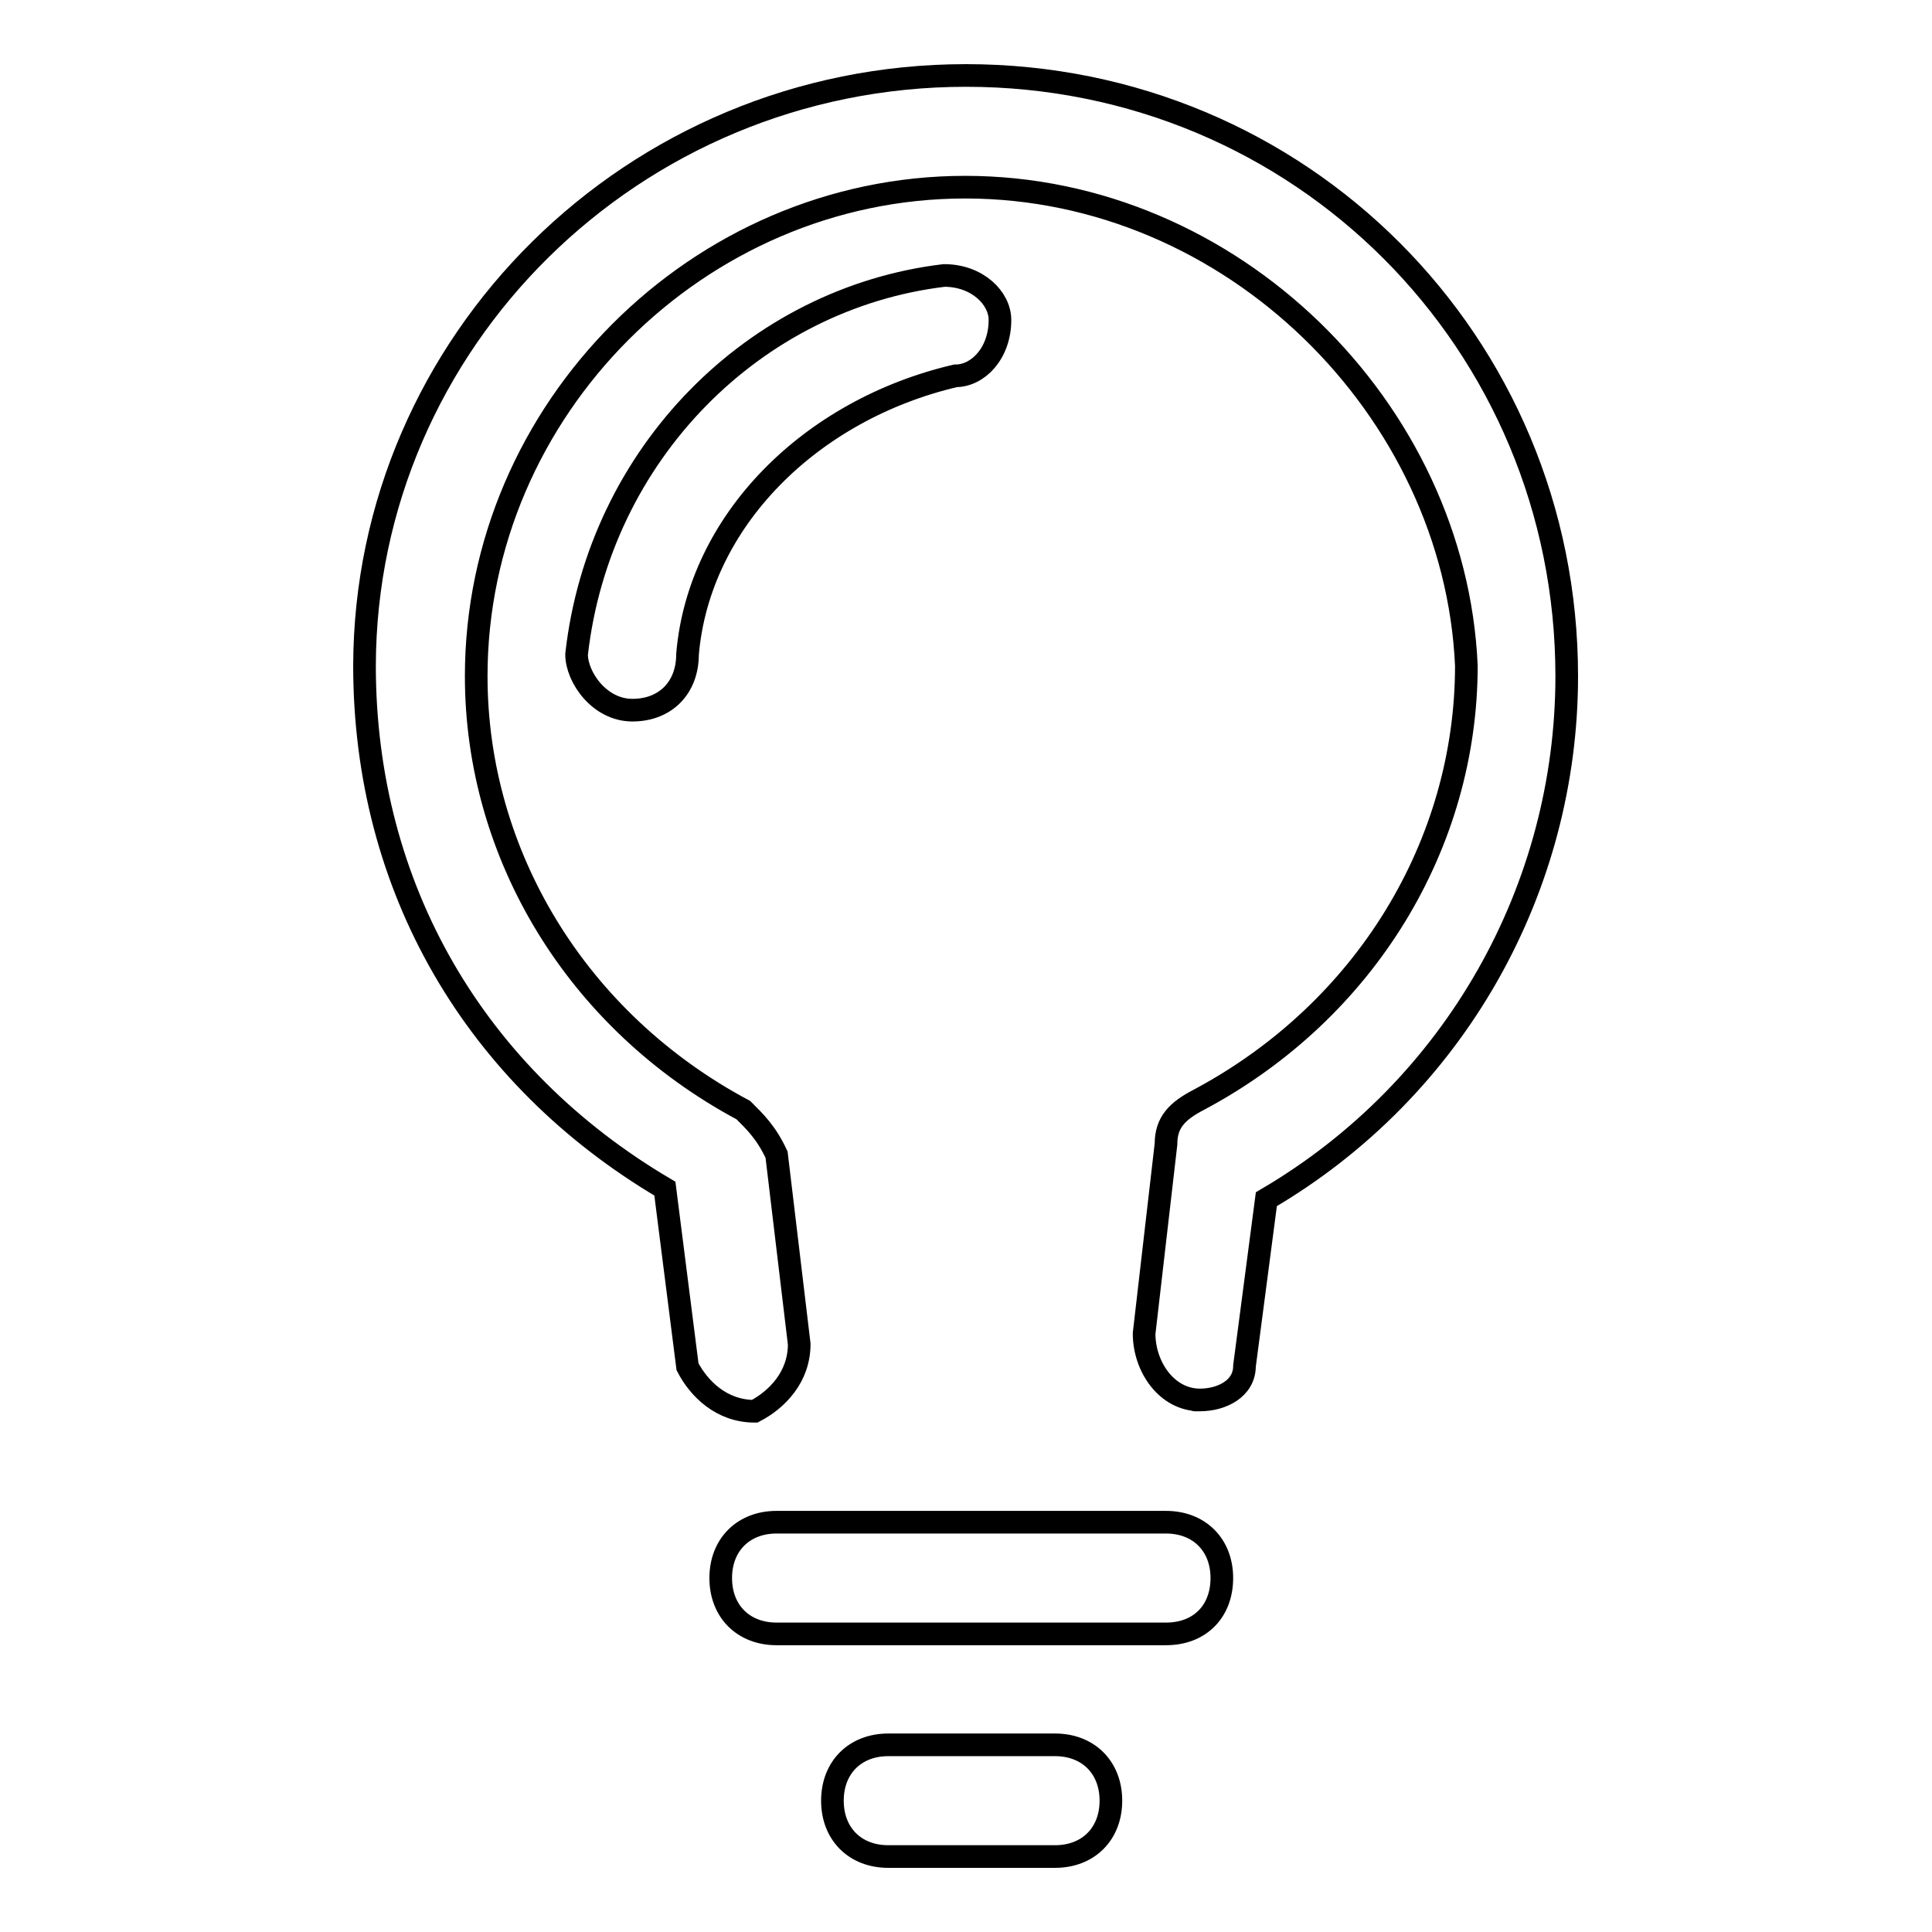 <?xml version="1.0" encoding="utf-8"?>
<!-- Svg Vector Icons : http://www.onlinewebfonts.com/icon -->
<!DOCTYPE svg PUBLIC "-//W3C//DTD SVG 1.1//EN" "http://www.w3.org/Graphics/SVG/1.1/DTD/svg11.dtd">
<svg version="1.1" xmlns="http://www.w3.org/2000/svg" xmlns:xlink="http://www.w3.org/1999/xlink" x="0px" y="0px" viewBox="0 0 256 256" enable-background="new 0 0 256 256" xml:space="preserve">
<g> <path stroke-width="3" fill-opacity="0" stroke="#000000"  d="M159,185.5C159,185.5,157.5,185.5,159,185.5c-4.4,0-7.4-4.4-7.4-8.8l2.9-25.1c0-2.9,1.5-4.4,4.4-5.9 c22.1-11.8,35.4-33.9,35.4-57.5c-1.5-33.9-31-63.4-66.4-63.4S63.1,54.3,63.1,89.6c0,23.6,13.3,45.7,35.4,57.5 c1.5,1.5,3,2.9,4.4,5.9l3,25.1c0,4.4-3,7.4-5.9,8.9c-4.4,0-7.4-3-8.9-5.9l-3-23.6c-25.1-14.8-39.8-39.8-39.8-69.3 C48.4,45.4,83.8,10,128,10c44.3,0,79.6,35.4,79.6,79.6c0,28-14.7,54.6-39.8,69.3l-2.9,22.1C164.9,184,161.9,185.5,159,185.5z  M83.8,94.1L83.8,94.1c-4.4,0-7.4-4.4-7.4-7.4c3-26.6,23.6-47.2,48.7-50.2c4.4,0,7.4,3,7.4,5.9c0,4.4-2.9,7.4-5.9,7.4 C107.4,54.3,92.6,69,91.1,86.7C91.1,91.1,88.2,94.1,83.8,94.1z M154.5,216.5h-51.6c-4.4,0-7.4-3-7.4-7.4c0-4.4,3-7.4,7.4-7.4h51.6 c4.4,0,7.4,3,7.4,7.4C161.9,213.5,159,216.5,154.5,216.5z M139.8,246h-22.1c-4.4,0-7.4-3-7.4-7.4c0-4.4,3-7.4,7.4-7.4h22.1 c4.4,0,7.4,3,7.4,7.4C147.2,243,144.2,246,139.8,246z"/></g>
</svg>